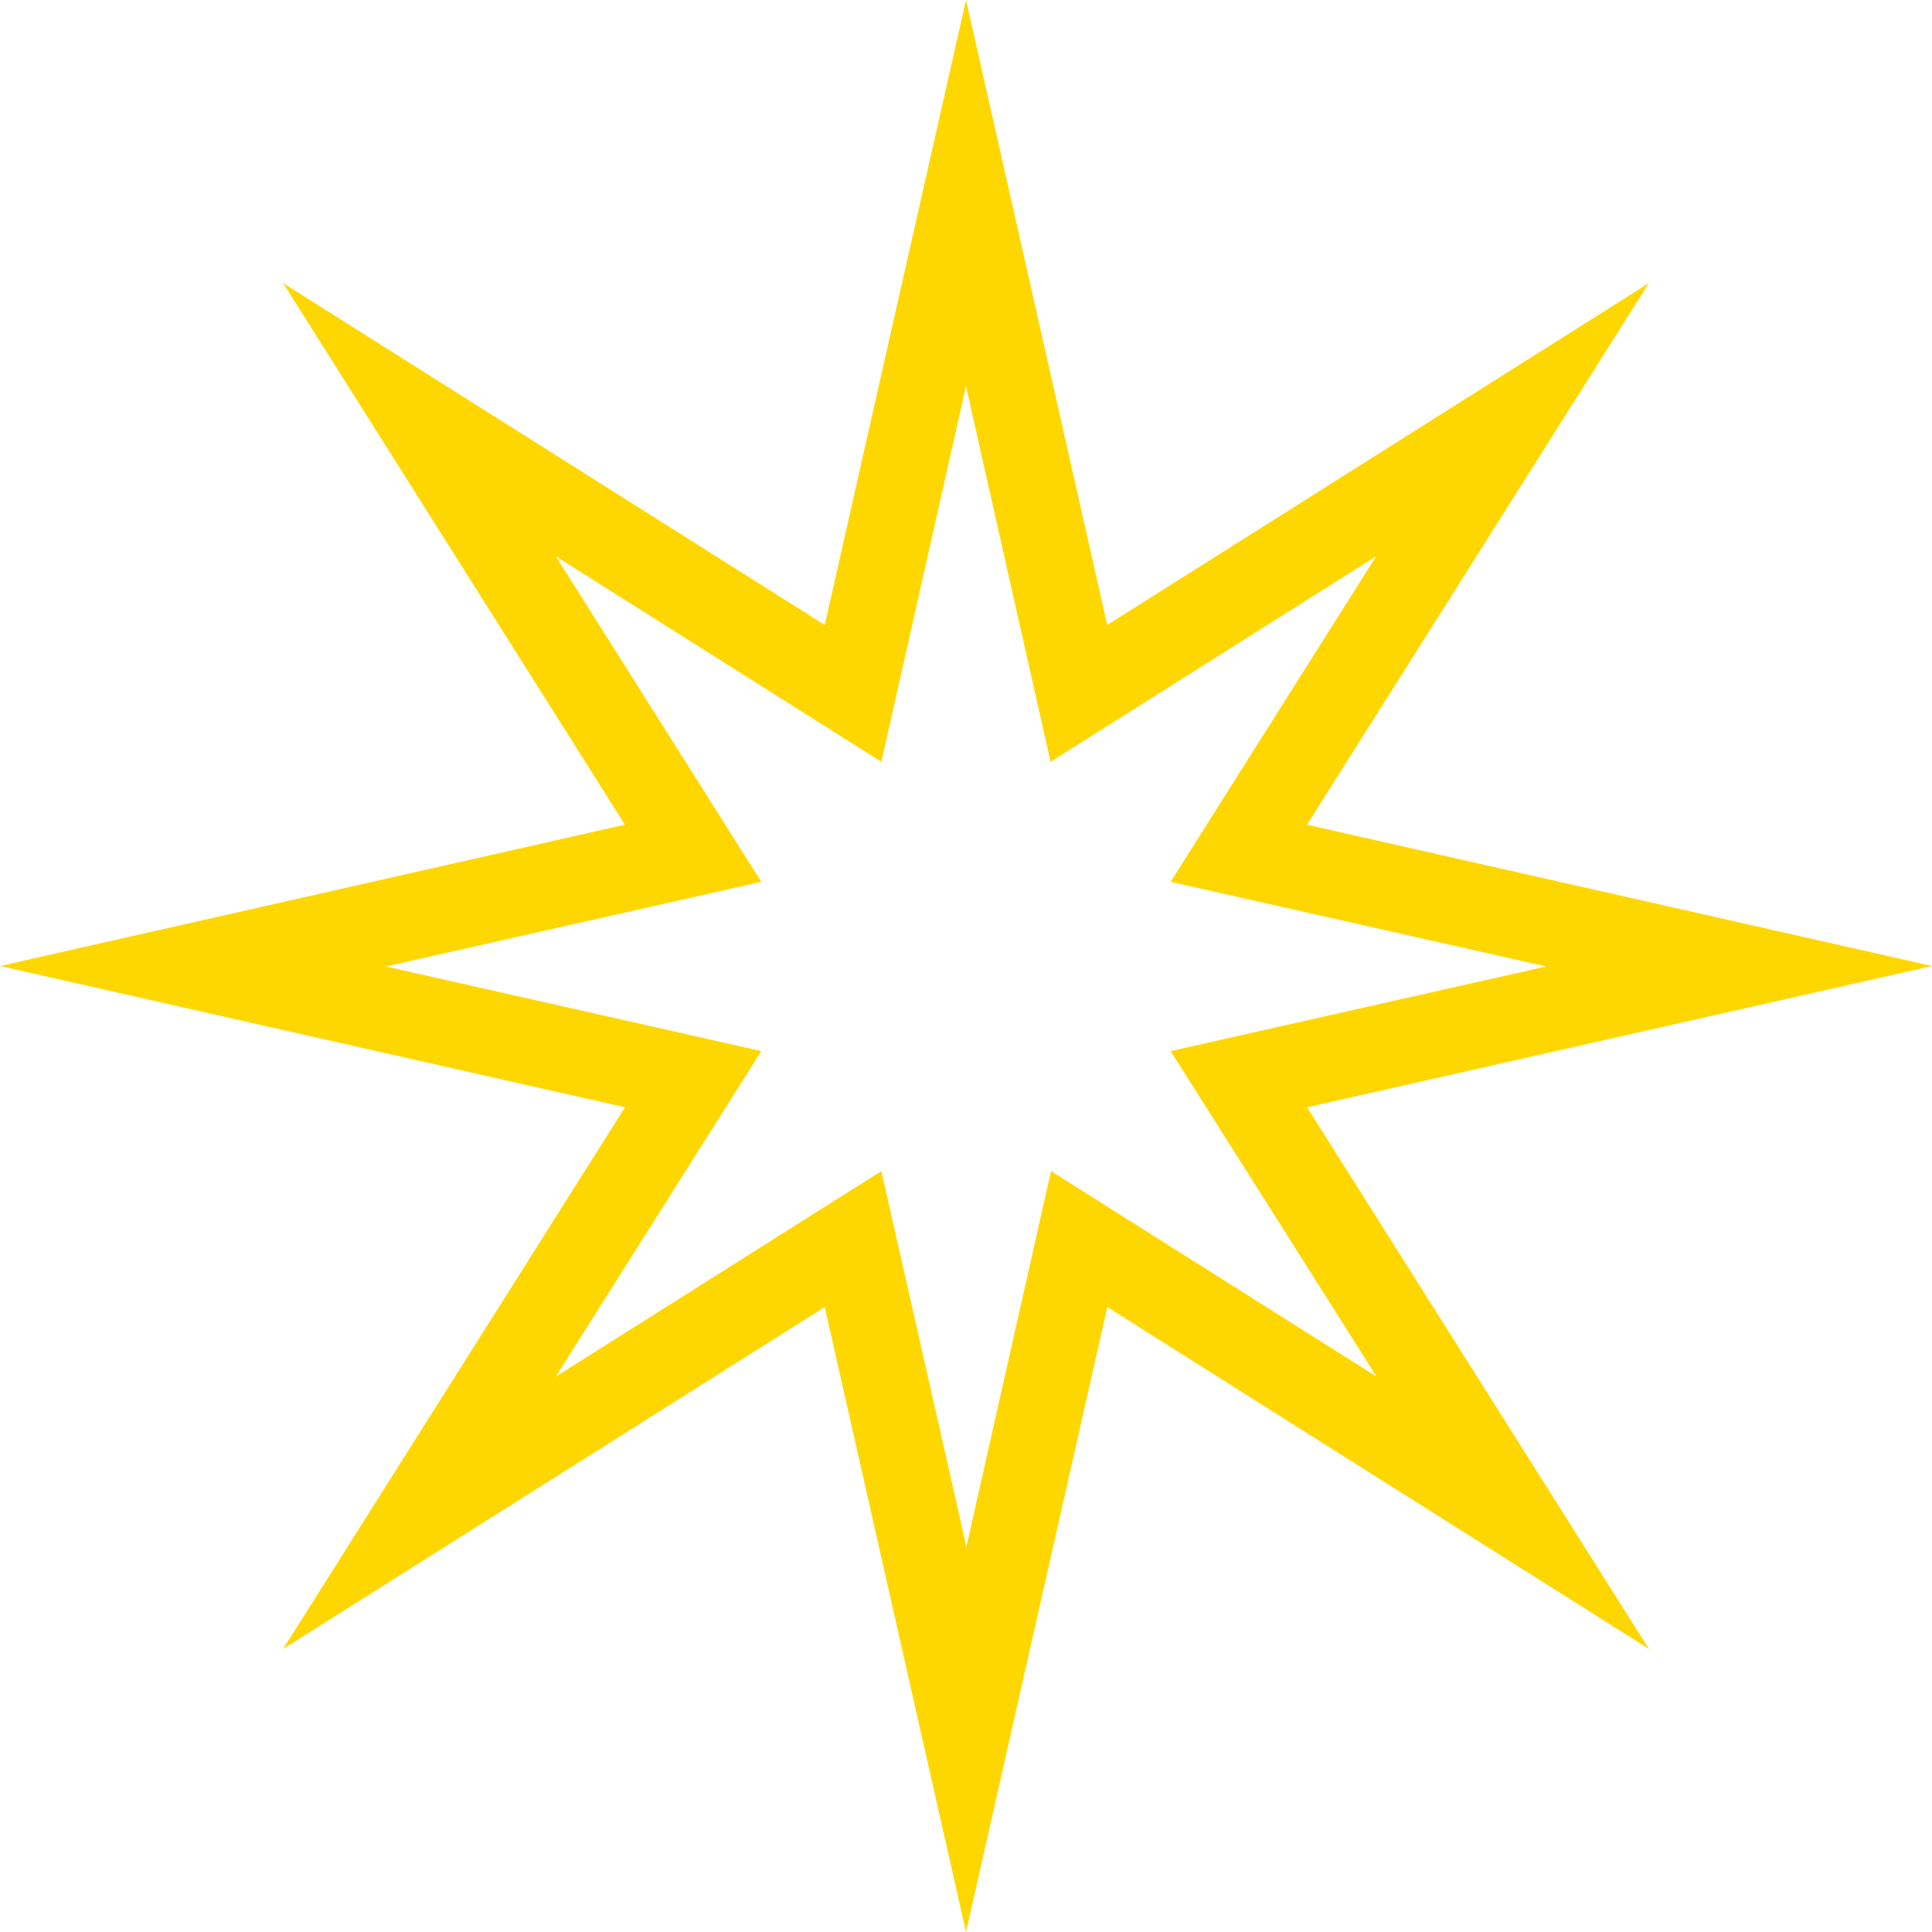 <?xml version="1.0" encoding="UTF-8"?> <svg xmlns="http://www.w3.org/2000/svg" id="_Слой_1" data-name="Слой 1" viewBox="0 0 348.85 348.85"><defs><style> .cls-1 { fill: gold; } </style></defs><path class="cls-1" d="m348.85,174.43l-112.85-25.51,61.74-97.81-97.81,61.74L174.43,0l-25.51,112.85L51.1,51.1l61.74,97.81L0,174.43l112.85,25.51-61.74,97.81,97.81-61.74,25.51,112.85,25.51-112.85,97.81,61.74-61.74-97.81,112.85-25.51Zm-100.29,74.14l-58.78-37.11-15.28,67.82-15.36-67.82-58.78,37.11,37.11-58.78-67.82-15.28,67.82-15.28-37.11-58.78,58.78,37.11,15.28-67.82,15.28,67.82,58.78-37.11-37.11,58.78,67.82,15.28-67.82,15.28,37.19,58.78Z"></path></svg> 